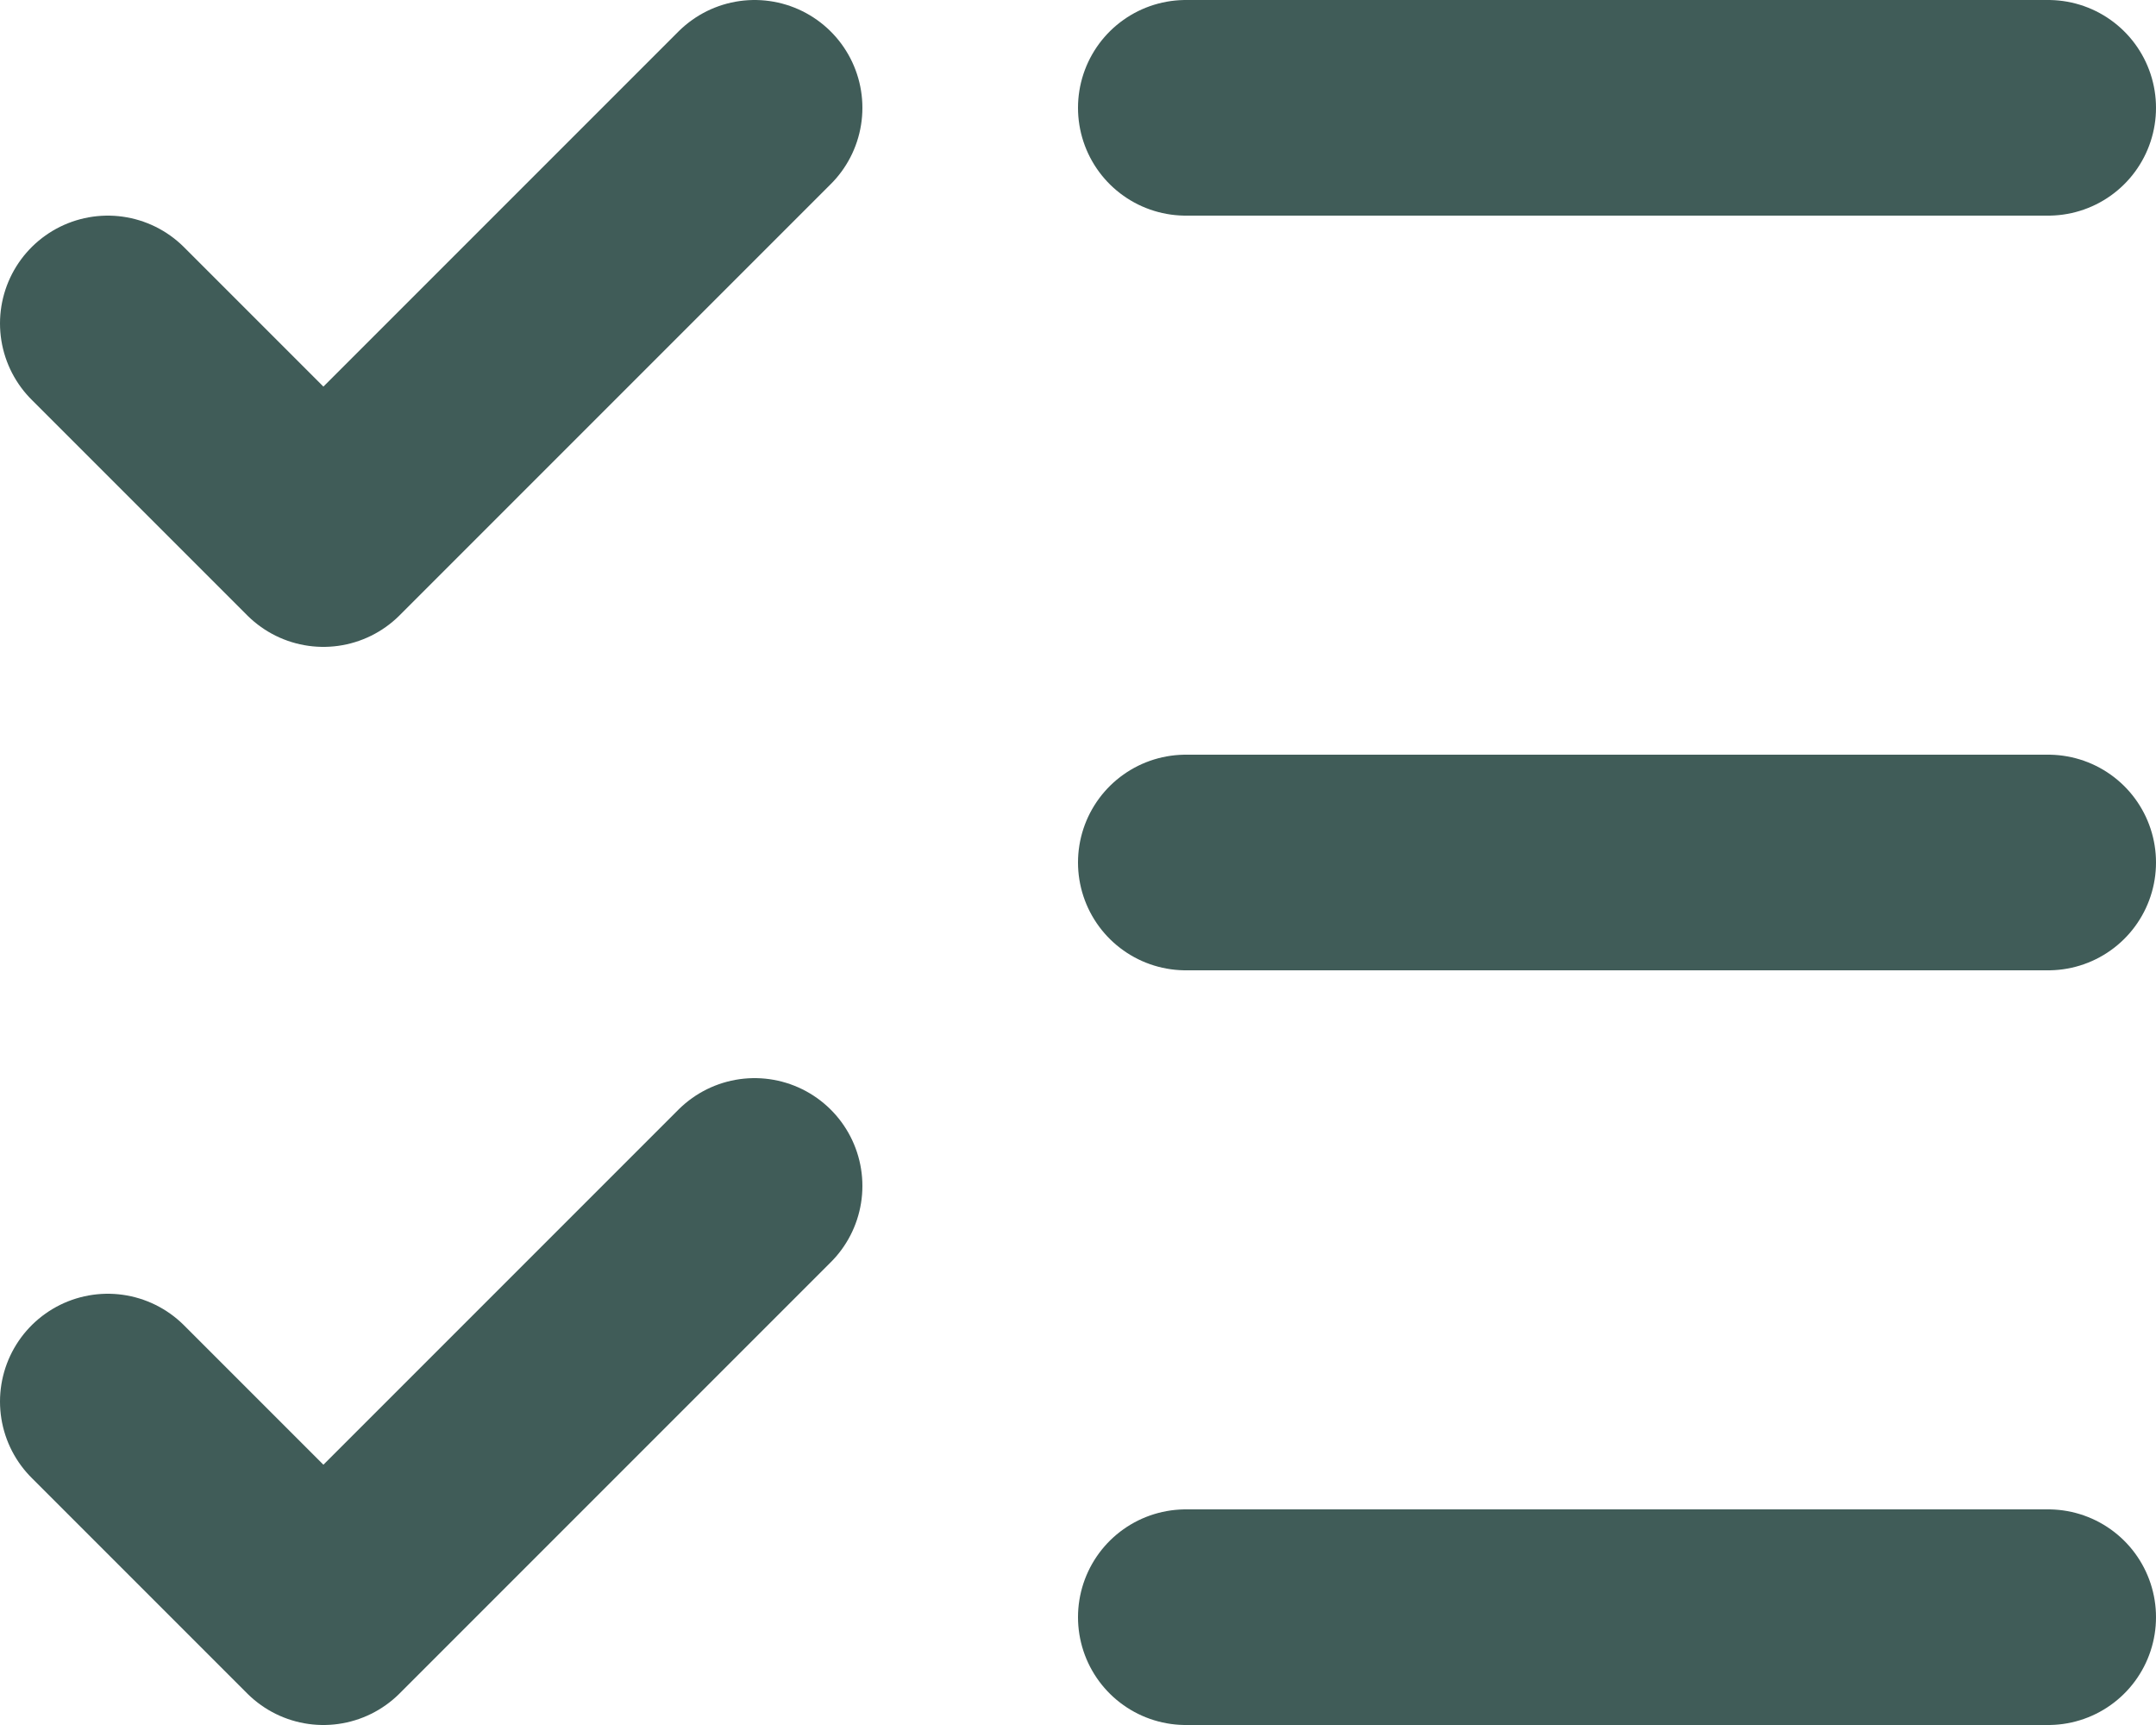 <?xml version="1.0" encoding="utf-8"?>
<svg xmlns="http://www.w3.org/2000/svg" fill="none" height="100%" overflow="visible" preserveAspectRatio="none" style="display: block;" viewBox="0 0 20 16" width="100%">
<path d="M11 1H19M11 8H19M11 15H19M1 13L3 15L7 11M1 3L3 5L7 1" id="Vector" stroke="#405C58" stroke-linecap="round" stroke-linejoin="round" stroke-width="2"/>
</svg>
